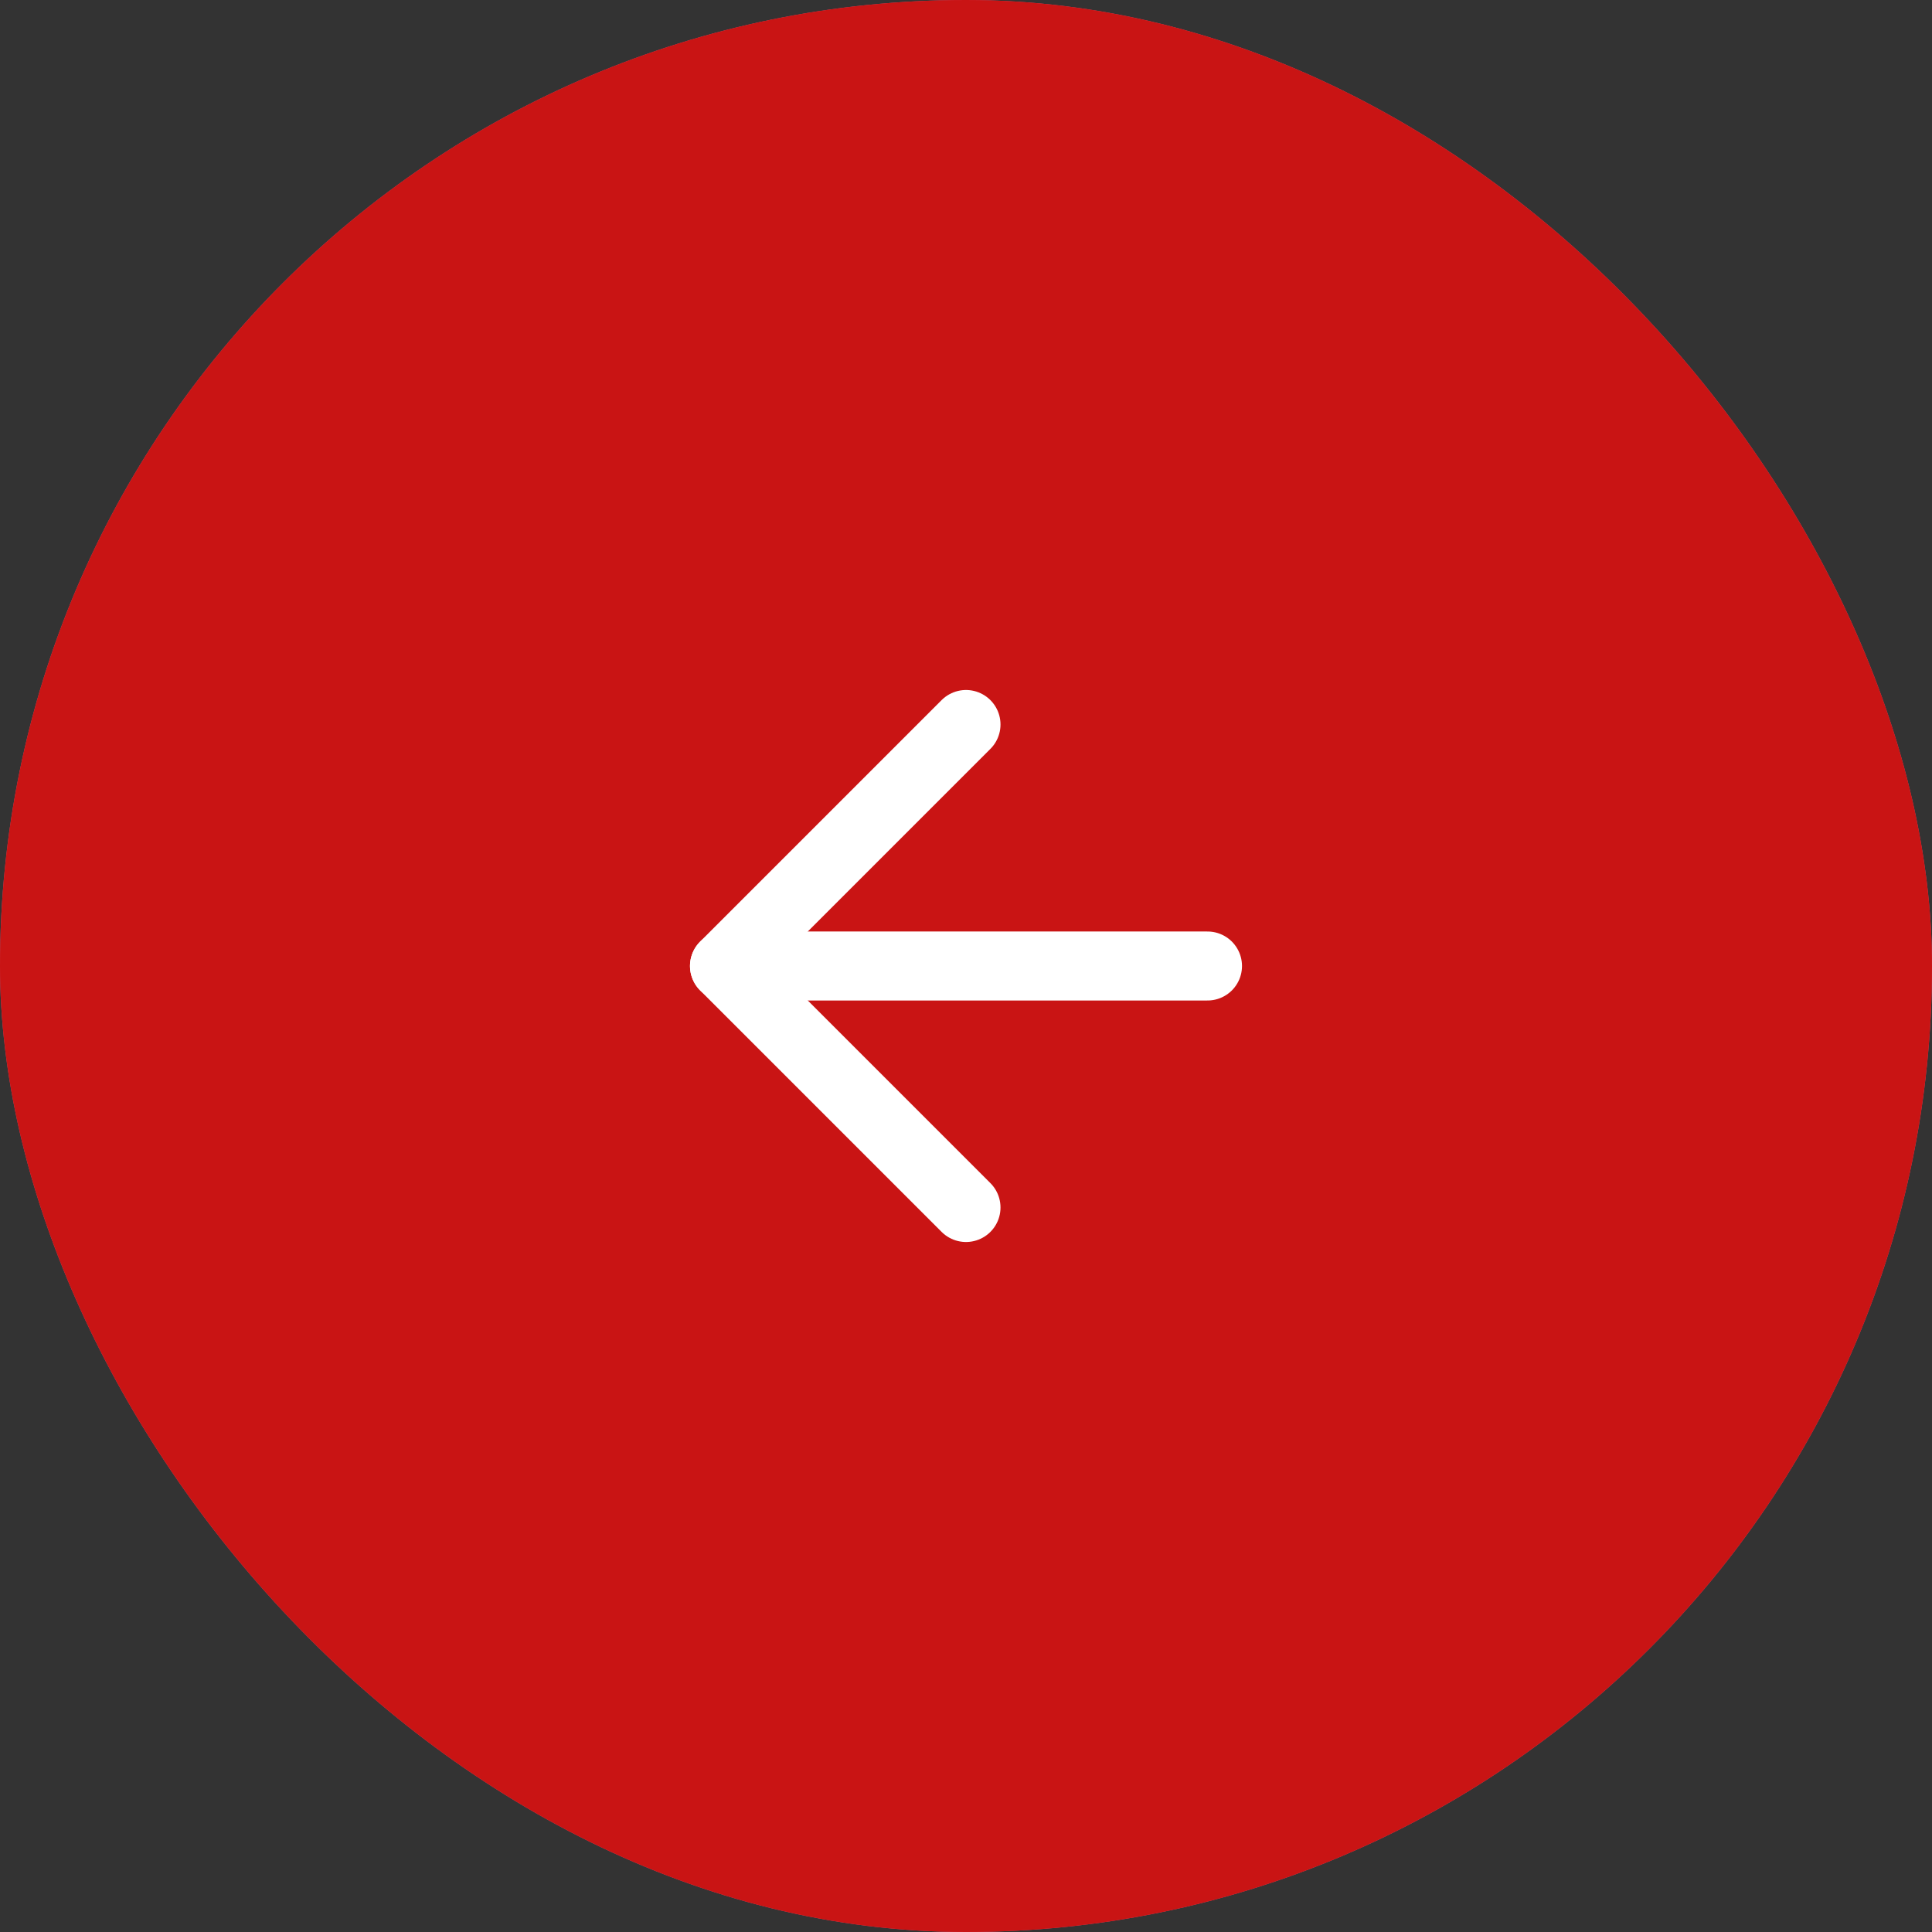 <?xml version="1.0" encoding="UTF-8"?> <svg xmlns="http://www.w3.org/2000/svg" width="56" height="56" viewBox="0 0 56 56" fill="none"><rect x="0" y="0" width="56" height="56" fill="#333333" stroke="none"/><rect width="56" height="56" rx="28" fill="#CF5273"></rect><rect width="56" height="56" rx="28" fill="#C91414"></rect><path d="M35 28H21" stroke="white" stroke-width="2" stroke-linecap="round" stroke-linejoin="round"></path><path d="M28 35L21 28L28 21" stroke="white" stroke-width="2" stroke-linecap="round" stroke-linejoin="round"></path></svg> 